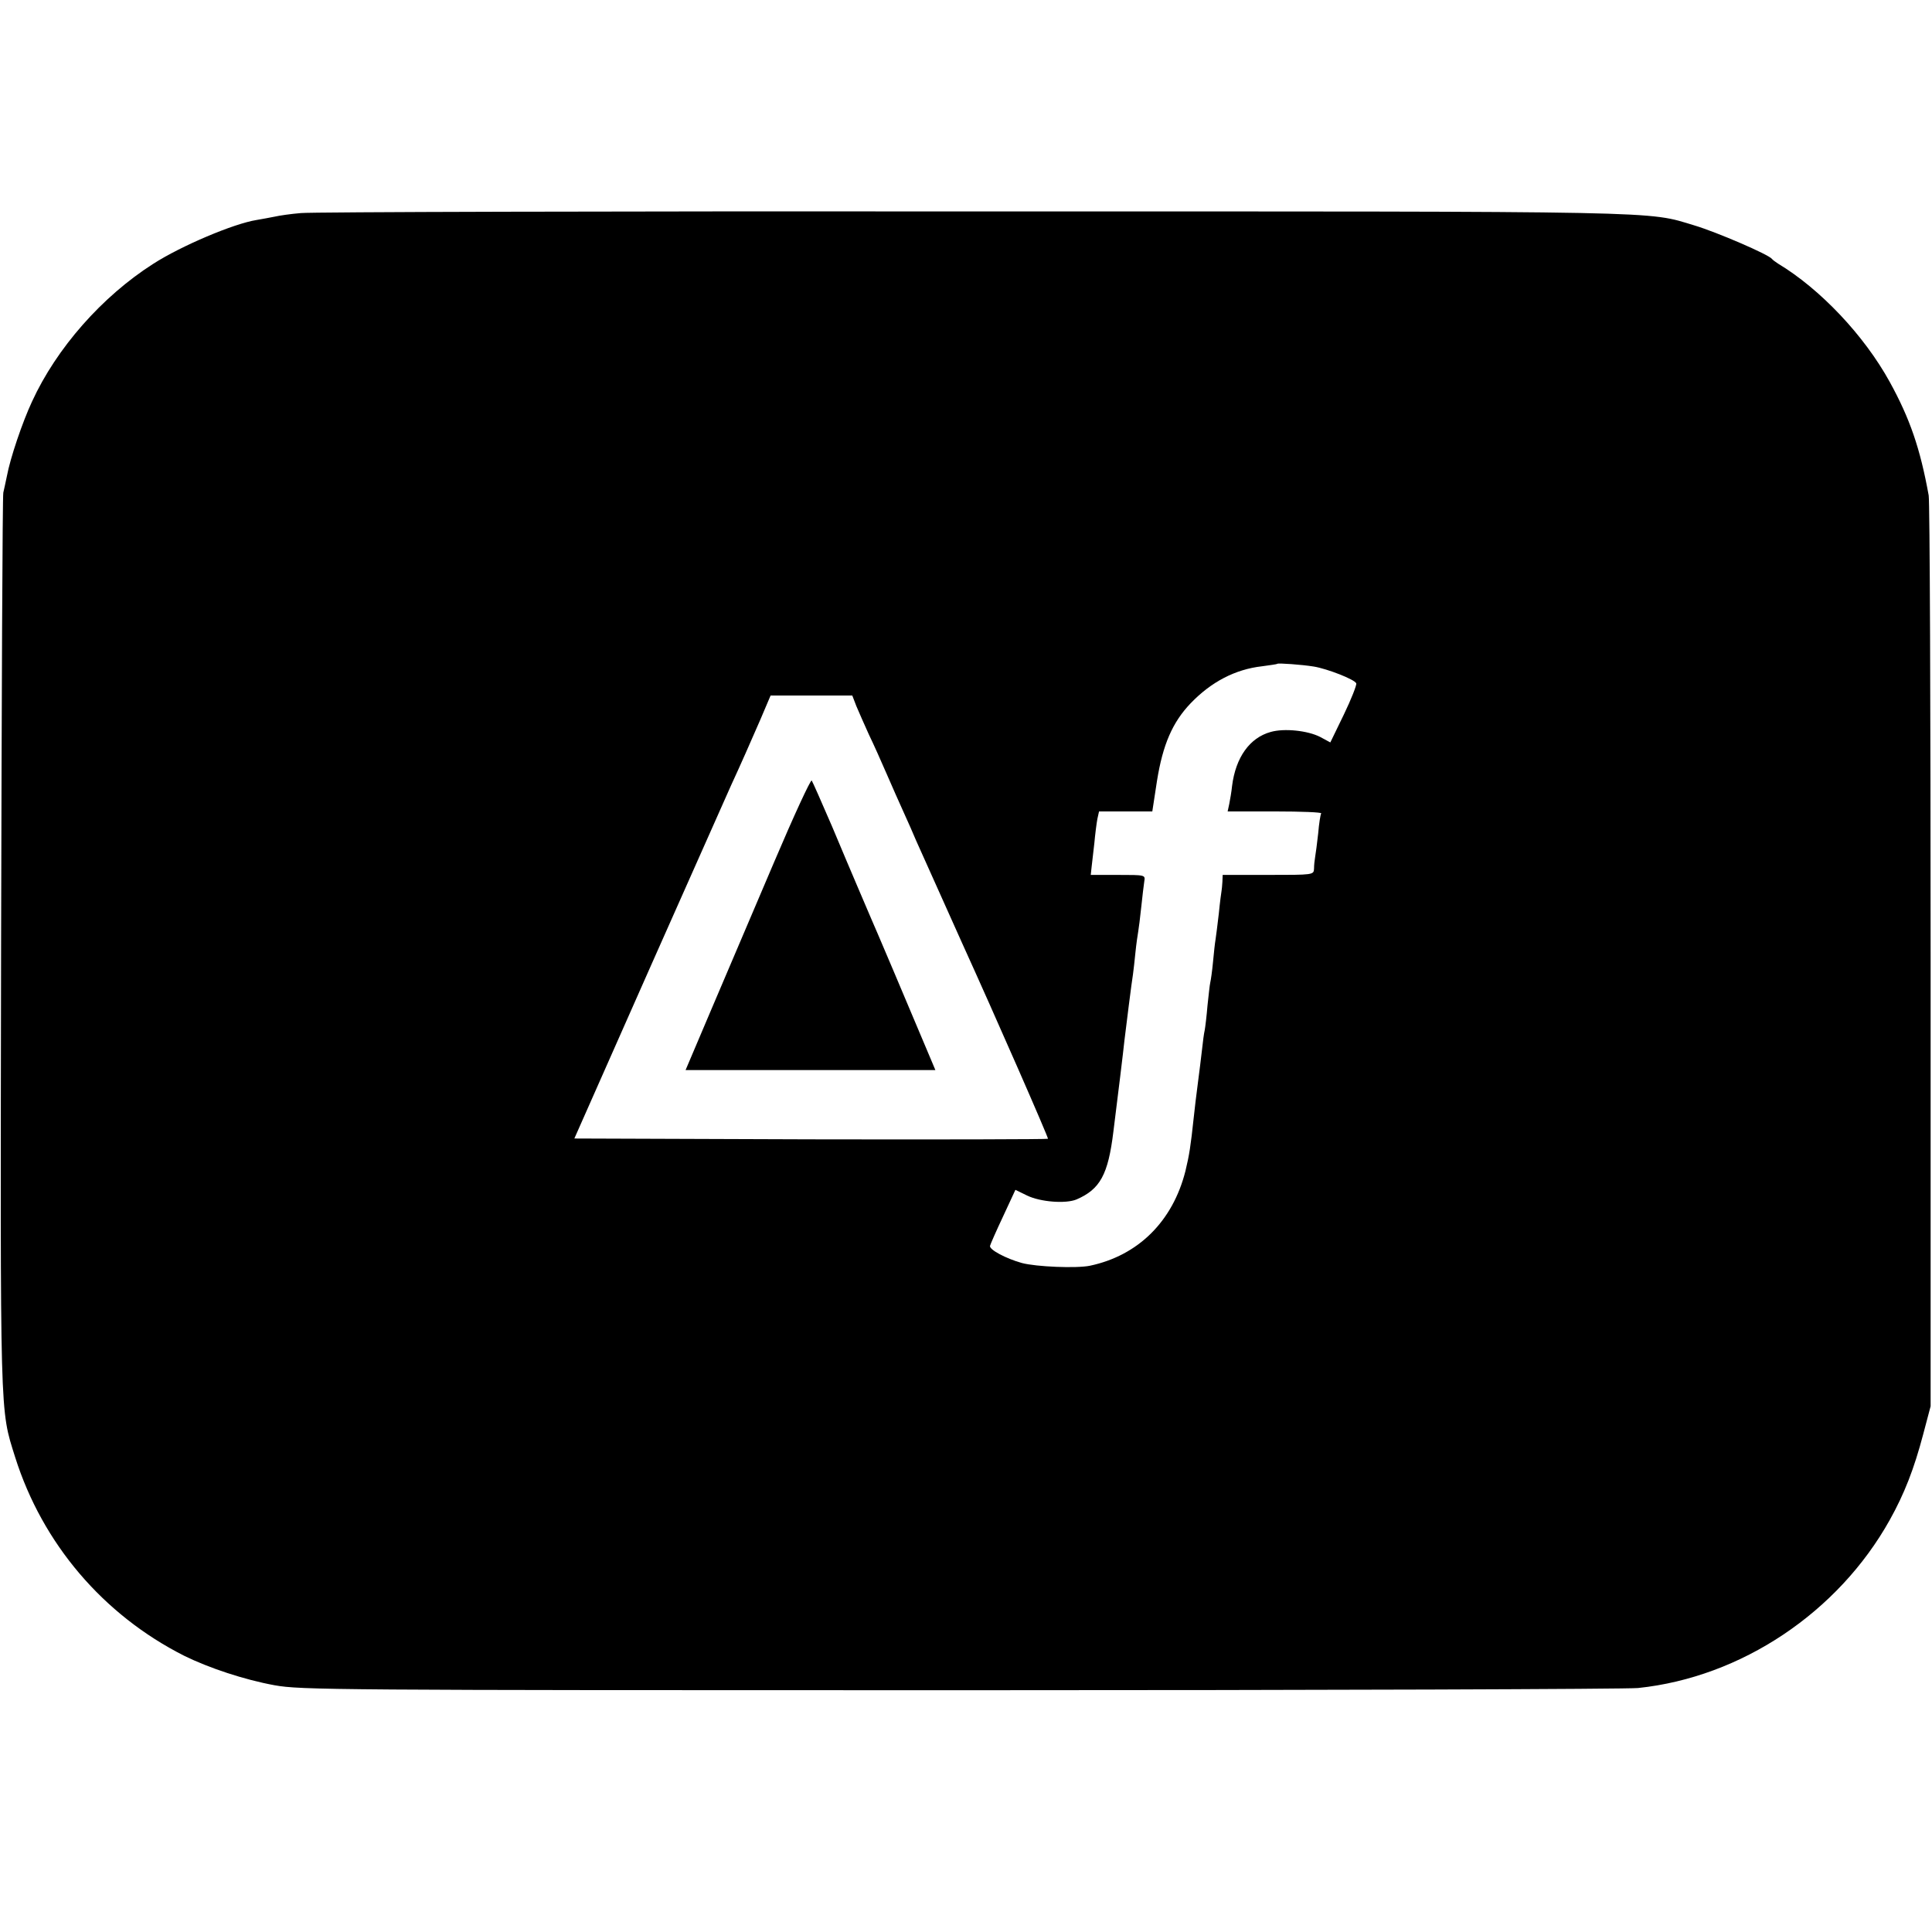 <?xml version="1.0" standalone="no"?>
<!DOCTYPE svg PUBLIC "-//W3C//DTD SVG 20010904//EN"
 "http://www.w3.org/TR/2001/REC-SVG-20010904/DTD/svg10.dtd">
<svg version="1.0" xmlns="http://www.w3.org/2000/svg"
 width="700pt" height="700pt" viewBox="0 0 700 700"
 preserveAspectRatio="xMidYMid meet">
<g transform="translate(0,700) scale(0.1,-0.1)"
fill="#000000" stroke="none">
<path d="M1090 6228 c-36 -3 -78 -9 -95 -13 -16 -3 -46 -9 -65 -12 -83 -13
-274 -94 -375 -159 -185 -118 -350 -305 -439 -499 -35 -75 -79 -205 -91 -270
-5 -22 -10 -49 -13 -60 -3 -11 -6 -744 -8 -1630 -3 -1748 -5 -1686 51 -1865
99 -313 319 -571 612 -719 89 -44 218 -87 328 -107 95 -17 210 -18 2485 -18
1312 0 2417 4 2455 8 374 39 725 274 912 609 53 95 88 185 121 310 l27 102 0
1630 c0 897 -3 1648 -7 1670 -31 171 -68 278 -141 411 -93 169 -252 337 -405
429 -9 6 -19 13 -22 17 -12 16 -200 97 -280 121 -176 53 -69 51 -2610 51
-1306 1 -2404 -2 -2440 -6z m3670 -1643 c49 -8 149 -47 154 -61 2 -6 -18 -57
-45 -113 l-49 -101 -37 20 c-45 23 -130 32 -179 18 -76 -21 -127 -92 -140
-196 -2 -20 -7 -49 -10 -64 l-6 -28 172 0 c94 0 169 -3 167 -7 -3 -5 -8 -37
-11 -73 -4 -36 -9 -74 -11 -85 -2 -11 -4 -30 -4 -42 -1 -23 -2 -23 -166 -23
l-165 0 -1 -25 c-1 -14 -2 -28 -3 -32 -1 -5 -6 -42 -10 -83 -5 -41 -10 -84
-12 -95 -2 -11 -6 -47 -9 -80 -3 -33 -8 -67 -10 -75 -2 -8 -6 -46 -10 -83 -3
-37 -8 -78 -10 -89 -3 -12 -7 -44 -10 -72 -3 -28 -10 -82 -15 -121 -5 -38 -12
-95 -15 -125 -11 -103 -16 -135 -30 -193 -46 -182 -171 -306 -346 -343 -48
-10 -195 -4 -247 10 -57 16 -118 48 -115 62 1 5 22 53 47 106 l45 97 43 -21
c48 -23 139 -30 178 -14 86 37 115 90 134 246 16 127 37 299 40 330 6 50 26
210 31 240 2 14 6 50 9 80 3 30 8 64 10 75 2 11 7 51 11 89 4 38 9 80 11 93 4
23 3 23 -95 23 l-99 0 3 28 c2 15 6 54 10 87 3 33 8 72 11 88 l6 27 96 0 97 0
17 111 c21 131 56 212 122 281 74 77 161 123 259 134 28 4 53 7 55 9 4 3 89
-3 132 -10z m-1657 -144 c9 -21 29 -67 45 -102 17 -35 46 -100 65 -144 19 -44
47 -107 62 -140 15 -33 35 -78 44 -100 21 -46 120 -268 166 -370 121 -266 315
-709 312 -711 -2 -2 -389 -3 -860 -2 l-856 3 279 630 c154 347 284 639 289
650 32 69 73 162 106 238 l37 87 148 0 148 0 15 -39z"/>
<path d="M2805 3877 c-71 -166 -172 -404 -225 -528 l-96 -226 452 0 453 0 -13
31 c-84 200 -210 497 -221 521 -19 45 -65 151 -140 330 -38 88 -71 163 -74
167 -4 4 -65 -128 -136 -295z"/>
</g>
</svg>
